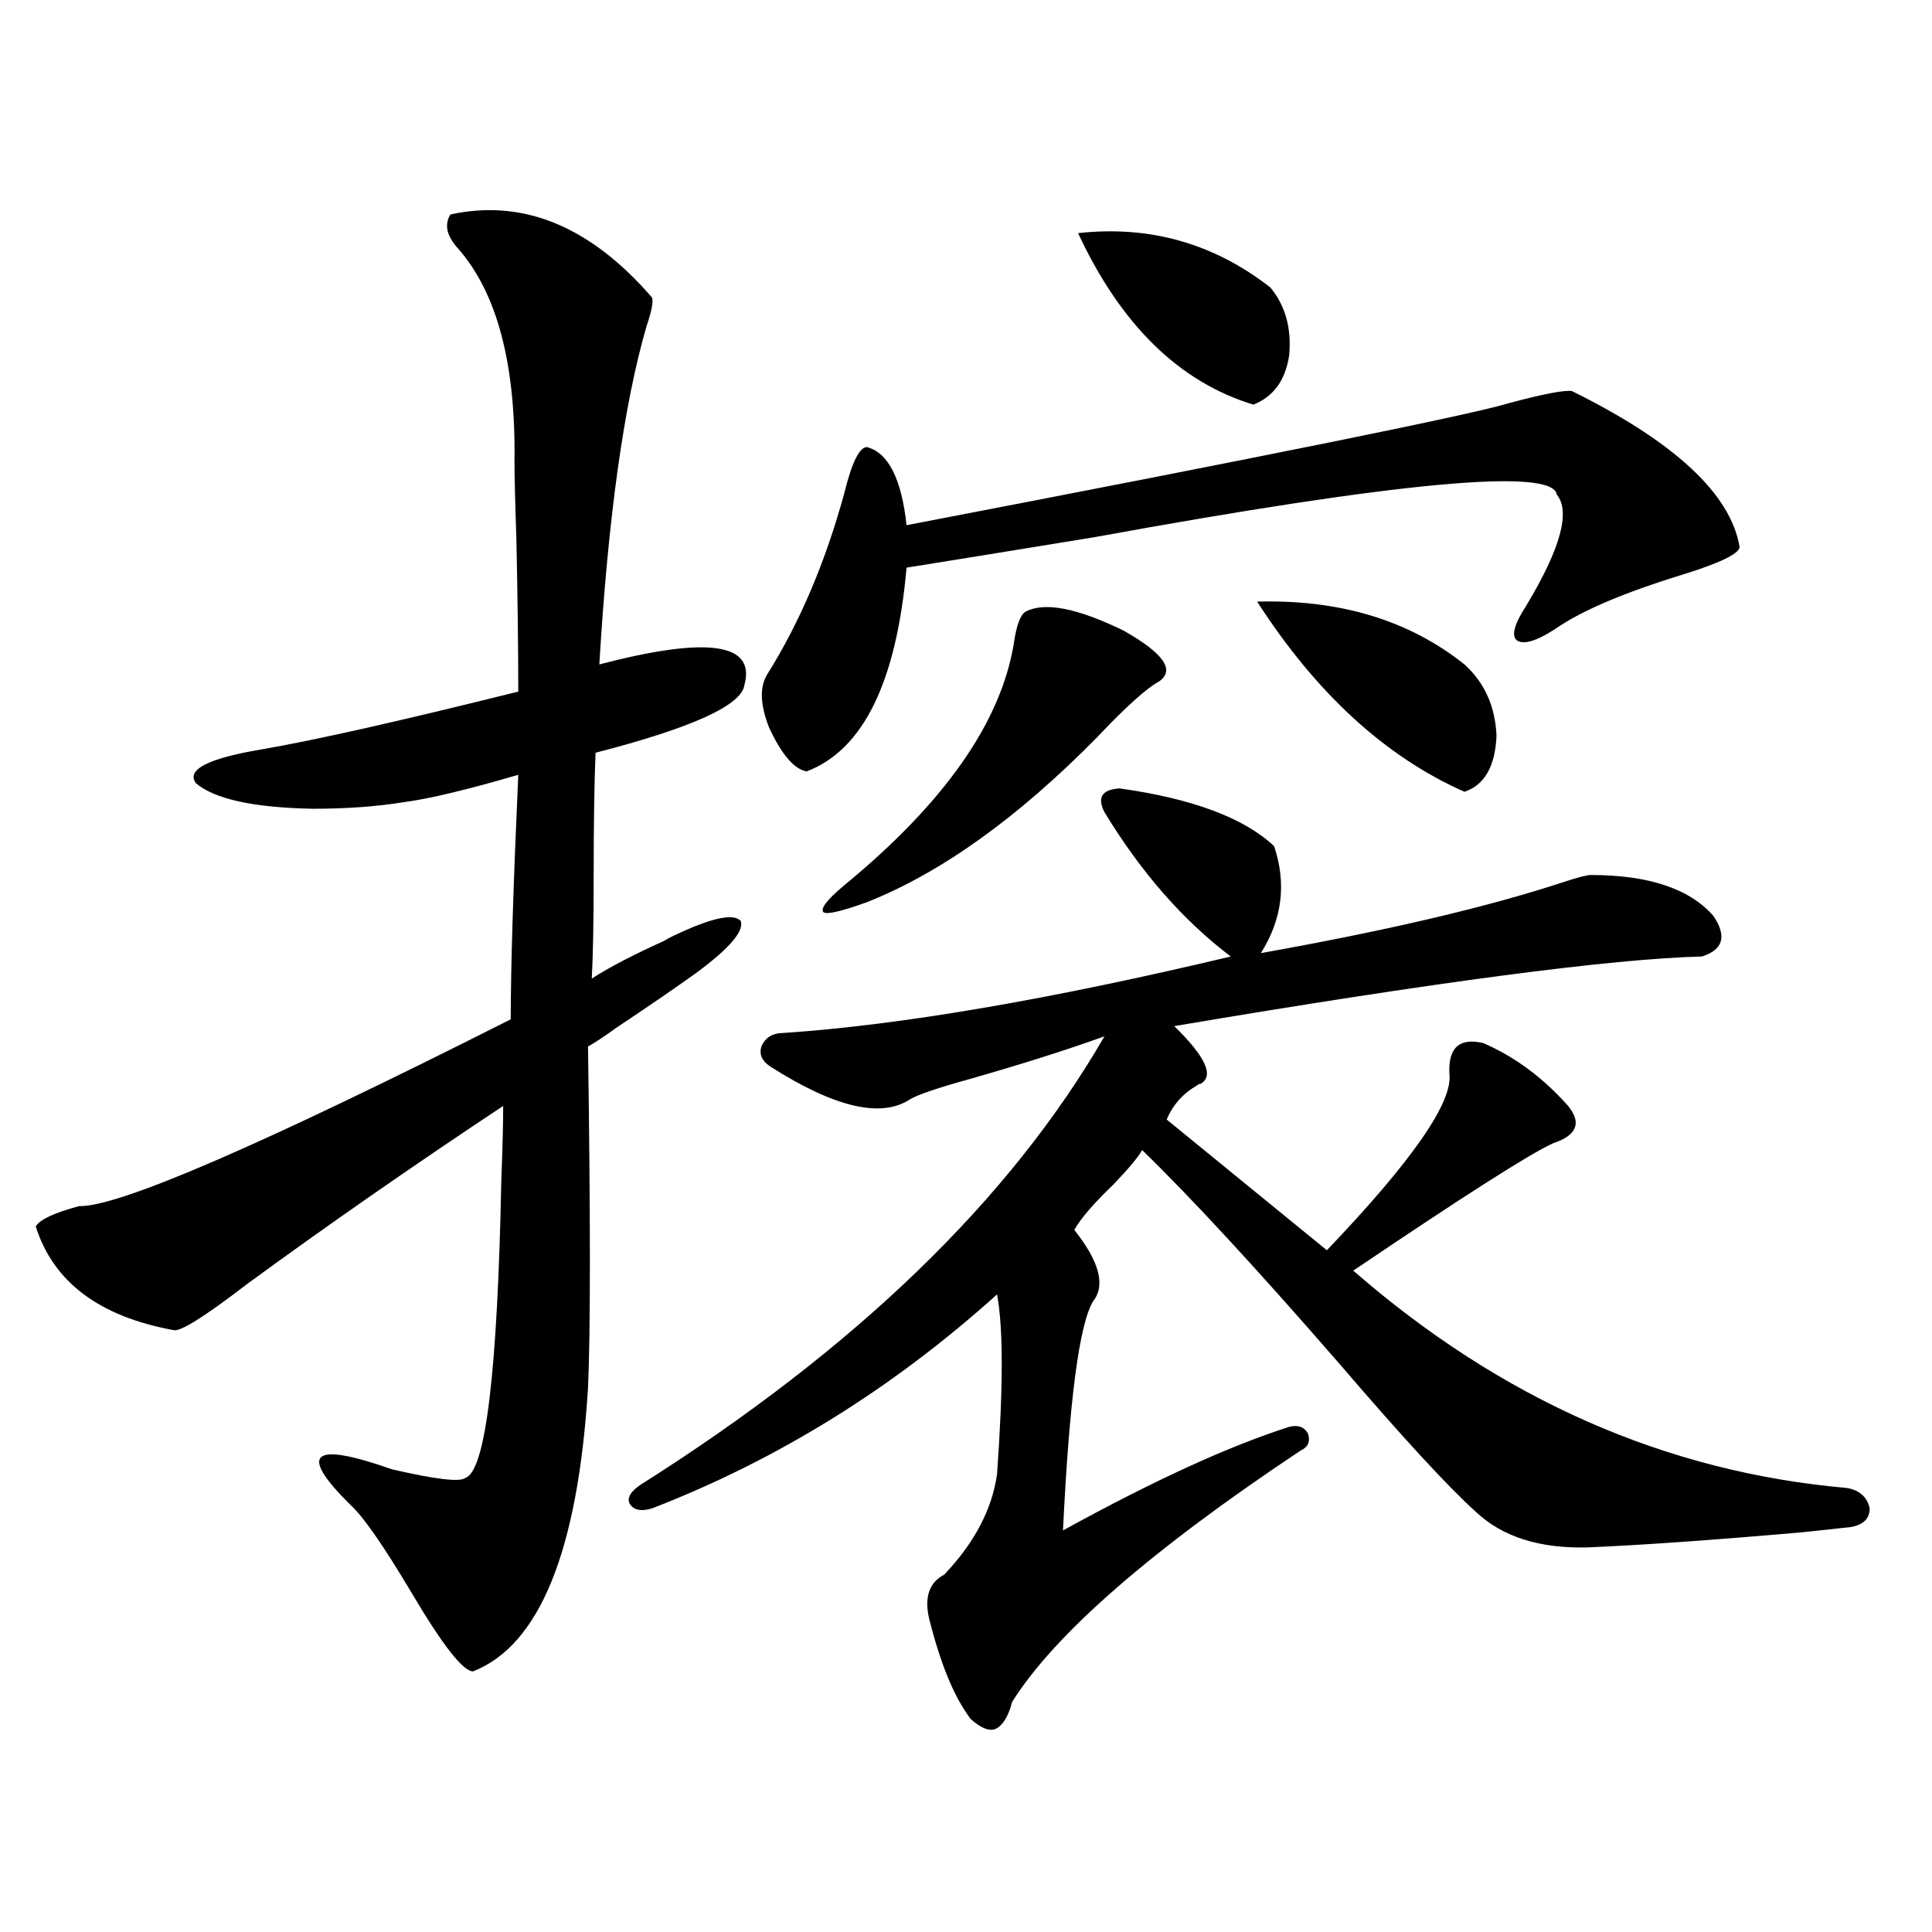 <?xml version="1.0" encoding="utf-8"?>
<!-- Generator: Adobe Illustrator 16.0.0, SVG Export Plug-In . SVG Version: 6.00 Build 0)  -->
<!DOCTYPE svg PUBLIC "-//W3C//DTD SVG 1.1//EN" "http://www.w3.org/Graphics/SVG/1.1/DTD/svg11.dtd">
<svg version="1.1" id="图层_1" xmlns="http://www.w3.org/2000/svg" xmlns:xlink="http://www.w3.org/1999/xlink" x="0px" y="0px"
	 width="1000px" height="1000px" viewBox="0 0 1000 1000" enable-background="new 0 0 1000 1000" xml:space="preserve">
<path d="M233.141,111c37.712-8.198,72.513,6.152,104.387,43.066c0.641,2.349-0.335,7.333-2.927,14.941
	c-11.707,40.43-19.847,98.739-24.39,174.902c55.929-14.64,80.974-11.124,75.12,10.547c-1.311,10.547-26.996,22.274-77.071,35.156
	c-0.655,15.82-0.976,36.914-0.976,63.281c0,24.032-0.335,41.899-0.976,53.613c9.101-5.851,21.463-12.305,37.072-19.336
	c1.951-1.167,3.567-2.046,4.878-2.637c19.512-9.366,31.219-12.003,35.121-7.91c1.951,5.273-5.854,14.364-23.414,27.246
	c-9.756,7.031-23.414,16.411-40.975,28.125c-6.509,4.696-11.387,7.91-14.634,9.668c1.296,89.071,1.296,147.958,0,176.66
	c-5.213,84.375-25.045,133.292-59.511,146.777c-5.213,0-15.944-13.774-32.194-41.309c-14.314-24.019-24.725-38.96-31.219-44.824
	c-27.316-26.944-20.167-33.097,21.463-18.457c22.758,5.273,35.441,6.743,38.047,4.395c10.396-3.516,16.585-54.78,18.536-153.809
	c0.641-16.987,0.976-29.883,0.976-38.672c-46.828,31.063-91.064,61.825-132.679,92.285c-22.119,17.001-34.801,24.911-38.048,23.73
	c-38.383-7.031-62.118-24.897-71.218-53.613c1.951-3.516,9.42-7.031,22.438-10.547c20.152,0.591,94.632-31.641,223.409-96.68
	c0-26.367,1.296-68.555,3.902-126.563c-26.021,7.622-45.532,12.305-58.535,14.063c-14.314,2.349-30.243,3.516-47.804,3.516
	c-30.579-0.577-50.73-4.972-60.486-13.184c-5.213-7.031,6.173-12.882,34.146-17.578c27.316-4.683,71.538-14.64,132.679-29.883
	c0-22.261-0.335-48.628-0.976-79.102c-0.655-18.745-0.976-32.218-0.976-40.43c0.641-50.386-9.115-87.012-29.268-109.863
	C231.19,122.138,229.879,116.273,233.141,111z M880.93,495.082c-46.828,1.181-137.893,13.184-273.164,36.035
	c16.25,15.82,20.808,25.79,13.658,29.883c-0.655,0-1.311,0.302-1.951,0.879c-7.164,4.106-12.362,9.97-15.609,17.578l82.925,67.676
	c44.222-46.28,65.364-76.753,63.413-91.406c-0.655-13.472,5.198-18.745,17.561-15.82c16.25,7.031,30.884,17.88,43.901,32.52
	c7.149,8.789,4.543,15.243-7.805,19.336c-11.707,5.273-46.188,27.246-103.412,65.918c76.736,66.797,161.947,104.302,255.604,112.5
	c6.494,1.181,10.396,4.696,11.707,10.547c0,5.273-3.262,8.501-9.756,9.668c-5.213,0.591-13.338,1.47-24.39,2.637
	c-46.828,4.106-84.235,6.743-112.192,7.91c-24.725,0.591-43.901-5.562-57.56-18.457c-14.313-12.882-38.048-38.672-71.218-77.344
	c-42.285-48.628-76.096-85.254-101.461-109.863c-1.951,3.516-6.829,9.38-14.634,17.578c-10.411,9.97-17.24,17.88-20.487,23.73
	c13.003,16.411,16.25,28.716,9.756,36.914c-7.164,11.728-12.362,51.278-15.609,118.652c46.828-25.776,85.852-43.644,117.07-53.613
	c4.543-1.167,7.805,0,9.756,3.516c1.296,4.106,0,7.031-3.902,8.789c-77.406,51.567-127.161,94.922-149.265,130.078
	c-1.951,7.608-4.878,12.305-8.78,14.063c-3.262,1.167-7.484-0.591-12.683-5.273c-8.46-11.138-15.609-28.427-21.463-51.855
	c-2.606-11.138,0-18.759,7.805-22.852c15.609-16.397,24.71-33.687,27.316-51.855c3.247-45.112,3.247-76.163,0-93.164
	c-53.992,48.642-113.503,85.556-178.532,110.742c-5.854,1.758-9.756,0.879-11.707-2.637c-1.311-2.925,0.641-6.152,5.854-9.668
	c111.217-70.313,191.215-147.656,239.994-232.031c-19.512,7.031-42.605,14.364-69.267,21.973
	c-16.92,4.696-27.316,8.212-31.219,10.547c-14.969,9.97-39.023,4.395-72.193-16.699c-4.558-2.925-6.188-6.44-4.878-10.547
	c1.951-4.683,5.854-7.031,11.707-7.031c60.486-4.093,137.558-17.276,231.214-39.551c-24.725-18.745-46.508-43.644-65.364-74.707
	c-3.902-7.608-1.311-11.714,7.805-12.305c37.713,5.273,64.389,15.243,79.998,29.883c6.494,19.336,4.223,37.793-6.829,55.371
	c65.685-11.714,118.046-24.019,157.069-36.914c7.149-2.335,11.707-3.516,13.658-3.516c29.908,0,51.051,7.031,63.413,21.094
	C893.933,484.535,891.981,491.566,880.93,495.082z M813.614,202.406c53.322,26.367,82.27,53.325,86.827,80.859
	c-0.655,3.516-10.411,8.212-29.268,14.063c-28.627,8.789-49.755,17.578-63.413,26.367c-11.066,7.622-18.536,10.259-22.438,7.91
	c-3.262-2.335-1.631-8.487,4.878-18.457c17.561-29.292,22.759-48.34,15.609-57.129c-1.951-14.063-81.629-6.729-239.019,21.973
	c-42.926,7.031-75.455,12.305-97.559,15.82c-5.213,59.188-22.438,94.345-51.706,105.469c-6.509-1.167-13.018-8.789-19.512-22.852
	c-4.558-11.714-4.878-20.792-0.976-27.246c16.905-26.944,30.243-58.296,39.999-94.043c3.902-15.82,7.805-23.73,11.707-23.73
	c11.052,2.938,17.881,16.411,20.487,40.43c189.264-36.323,293.316-57.417,312.188-63.281
	C798.98,203.876,809.712,201.829,813.614,202.406z M530.694,316.664c9.756-5.273,26.661-2.046,50.73,9.668
	c20.808,11.728,26.981,20.517,18.536,26.367c-6.509,3.516-17.24,13.184-32.194,29.004c-40.975,41.61-80.653,70.024-119.021,85.254
	c-13.018,4.696-20.487,6.454-22.438,5.273c-1.951-1.758,1.616-6.44,10.731-14.063c52.026-42.765,81.294-84.663,87.803-125.684
	C526.137,323.695,528.088,318.422,530.694,316.664z M657.521,148.793c7.805,9.38,11.052,21.094,9.756,35.156
	c-1.951,12.896-8.14,21.396-18.536,25.488c-38.383-11.714-68.626-41.309-90.729-88.77
	C595.083,116.575,628.253,125.941,657.521,148.793z M650.691,311.391c42.926-1.167,78.688,9.668,107.314,32.52
	c10.396,9.38,15.93,21.685,16.585,36.914c-0.655,15.82-6.188,25.488-16.585,29.004C717.031,391.673,681.255,358.852,650.691,311.391
	z"/>
</svg>
